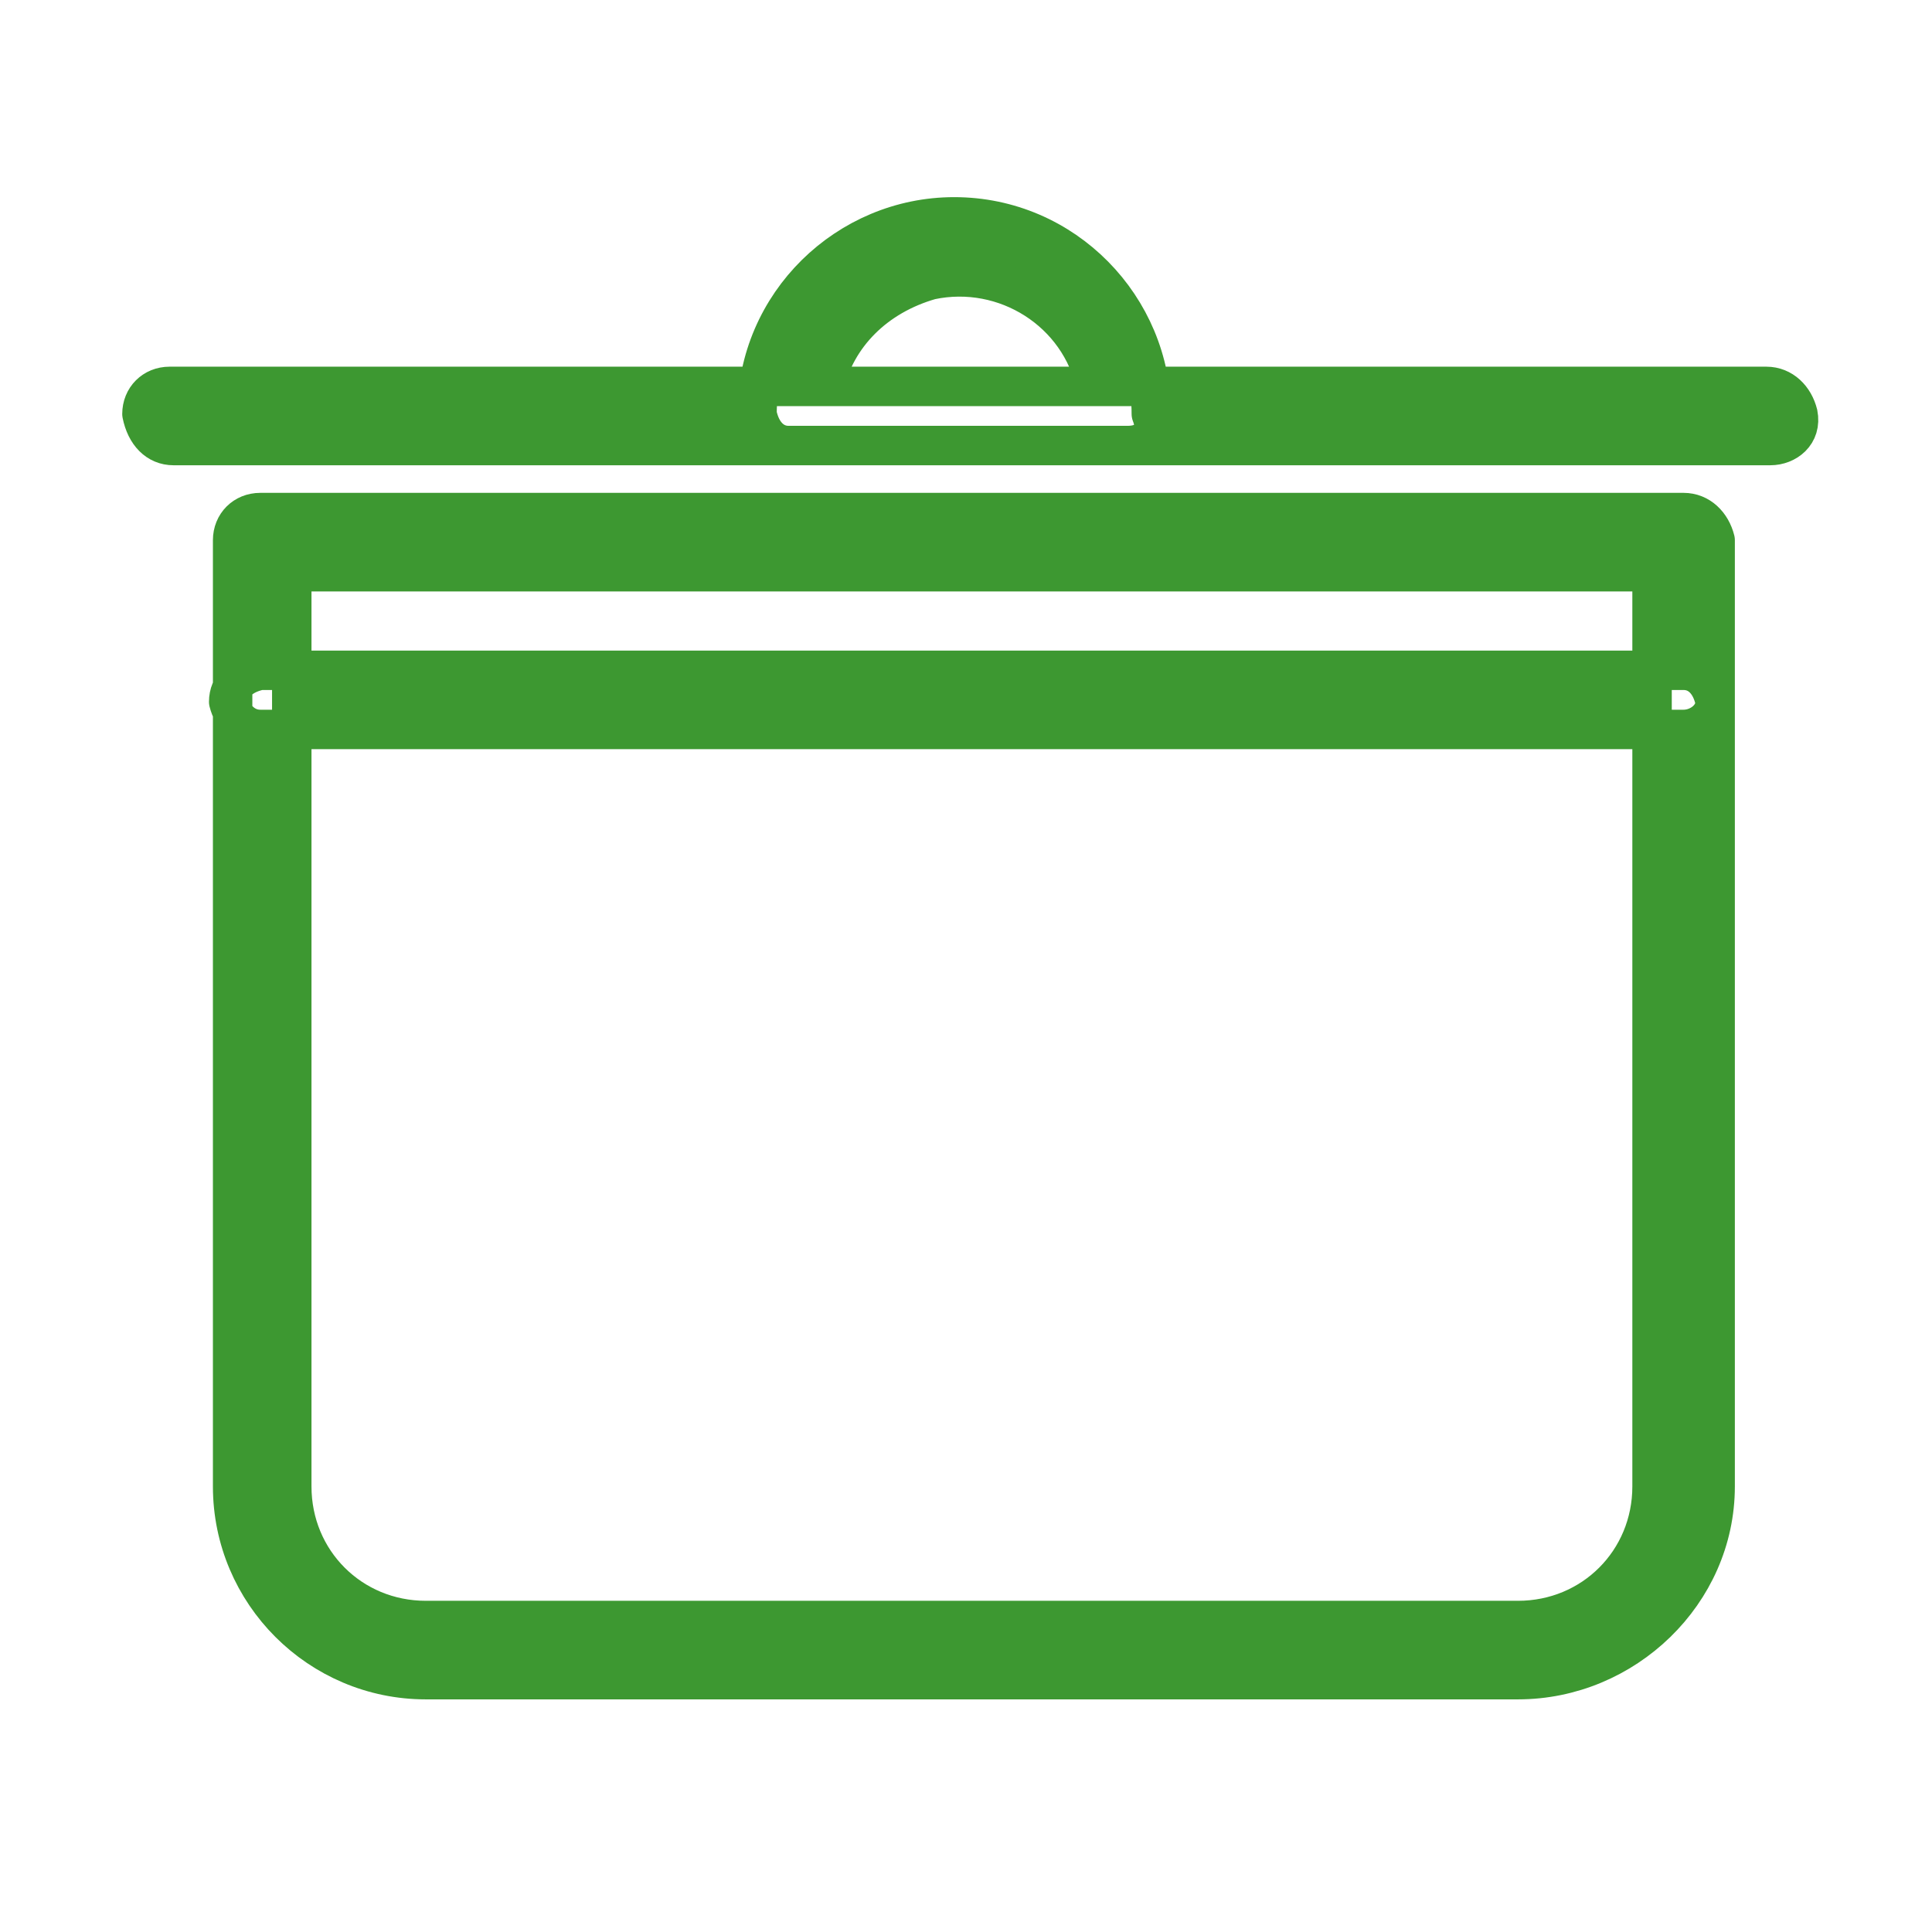 <?xml version="1.0" encoding="utf-8"?>
<!-- Generator: Adobe Illustrator 27.9.0, SVG Export Plug-In . SVG Version: 6.00 Build 0)  -->
<svg version="1.1" id="レイヤー_1" xmlns="http://www.w3.org/2000/svg" xmlns:xlink="http://www.w3.org/1999/xlink" x="0px"
	 y="0px" viewBox="0 0 49 49" style="enable-background:new 0 0 49 49;" xml:space="preserve">
<style type="text/css">
	.st0{fill-rule:evenodd;clip-rule:evenodd;fill:#3D9831;stroke:#3D9831;stroke-linejoin:round;}
</style>
<path id="flow-icon02.svg" class="st0" d="M38.5,42.6H10.8c-2.7,0-4.9-2.2-4.9-4.9v-24c0-0.4,0.3-0.7,0.7-0.7c0,0,0,0,0,0h36.1
	c0.4,0,0.7,0.3,0.8,0.7c0,0,0,0,0,0v24C43.5,40.4,41.2,42.6,38.5,42.6z M7.4,14.5v23.2c0,1.9,1.5,3.4,3.4,3.4c0,0,0,0,0,0h27.7
	c1.9,0,3.4-1.5,3.4-3.4V14.5H7.4L7.4,14.5z M44.9,11.3H4.4c-0.4,0-0.7-0.3-0.8-0.8c0-0.4,0.3-0.7,0.7-0.7c0,0,0,0,0,0h40.5
	c0.4,0,0.7,0.3,0.8,0.7c0,0,0,0,0,0C45.7,11,45.3,11.3,44.9,11.3L44.9,11.3z M28.6,11.3h-8.6c-0.4,0-0.7-0.3-0.8-0.8
	c0-2.8,2.3-5,5-5c2.8,0,5,2.3,5,5C29.4,11,29.1,11.3,28.6,11.3L28.6,11.3z M20.9,9.8h6.9c-0.4-1.9-2.3-3.1-4.2-2.7
	C22.2,7.5,21.2,8.5,20.9,9.8L20.9,9.8z M42.7,18.5H6.6c-0.4,0-0.7-0.3-0.8-0.7c0,0,0,0,0,0c0-0.4,0.3-0.7,0.8-0.8h36.1
	c0.4,0,0.7,0.3,0.8,0.8C43.5,18.2,43.1,18.5,42.7,18.5C42.7,18.5,42.7,18.5,42.7,18.5L42.7,18.5z"/>
</svg>

